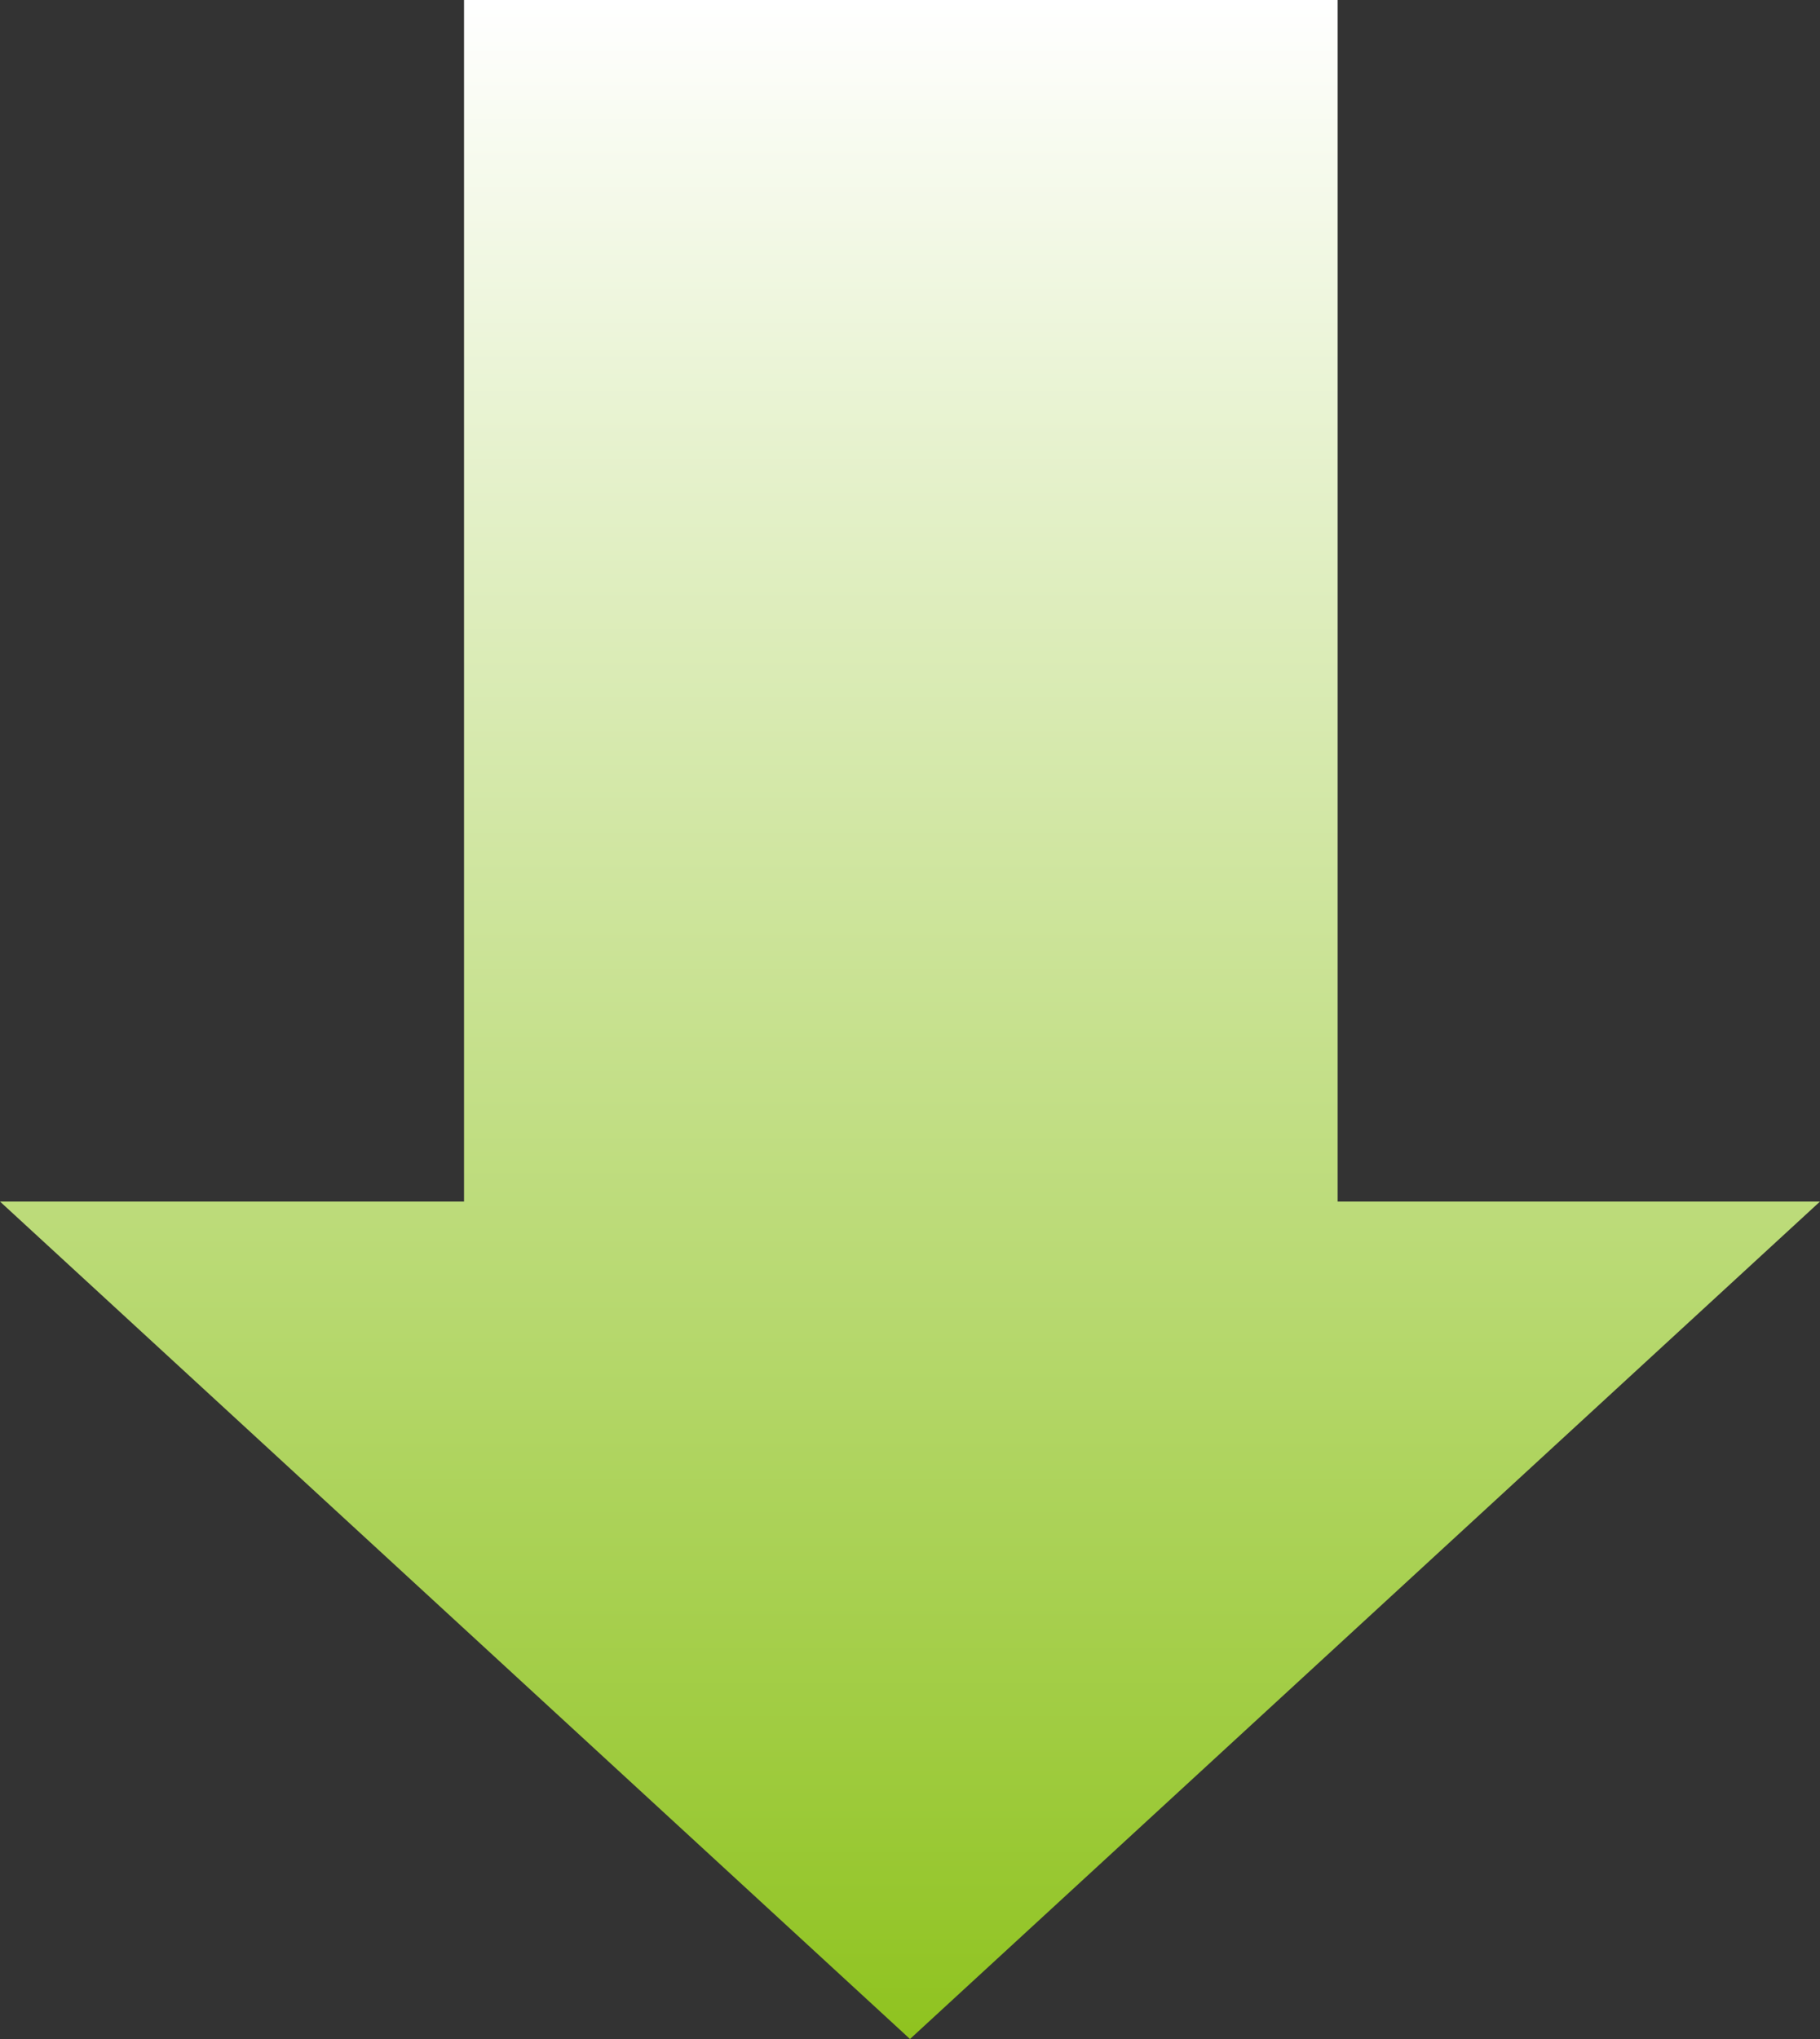 <?xml version="1.0" encoding="utf-8"?>
<!-- Generator: Adobe Illustrator 15.0.2, SVG Export Plug-In . SVG Version: 6.00 Build 0)  -->
<!DOCTYPE svg PUBLIC "-//W3C//DTD SVG 1.1//EN" "http://www.w3.org/Graphics/SVG/1.1/DTD/svg11.dtd">
<svg version="1.1" id="レイヤー_1" xmlns="http://www.w3.org/2000/svg" xmlns:xlink="http://www.w3.org/1999/xlink" x="0px"
	 y="0px" width="50px" height="56px" viewBox="0 0 50 56" enable-background="new 0 0 50 56" xml:space="preserve">
<rect x="0" y="0" width="50" height="56" fill="#333333" stroke="none"/>
<linearGradient id="SVGID_1_" gradientUnits="userSpaceOnUse" x1="25" y1="0" x2="25" y2="56">
	<stop  offset="0" style="stop-color:#FFFFFF"/>
	<stop  offset="1" style="stop-color:#8FC31F"/>
</linearGradient>
<polygon fill="url(#SVGID_1_)" points="36.748,33 36.748,0 12.748,0 12.748,33 0,33 25,56 50,33 "/>
</svg>
